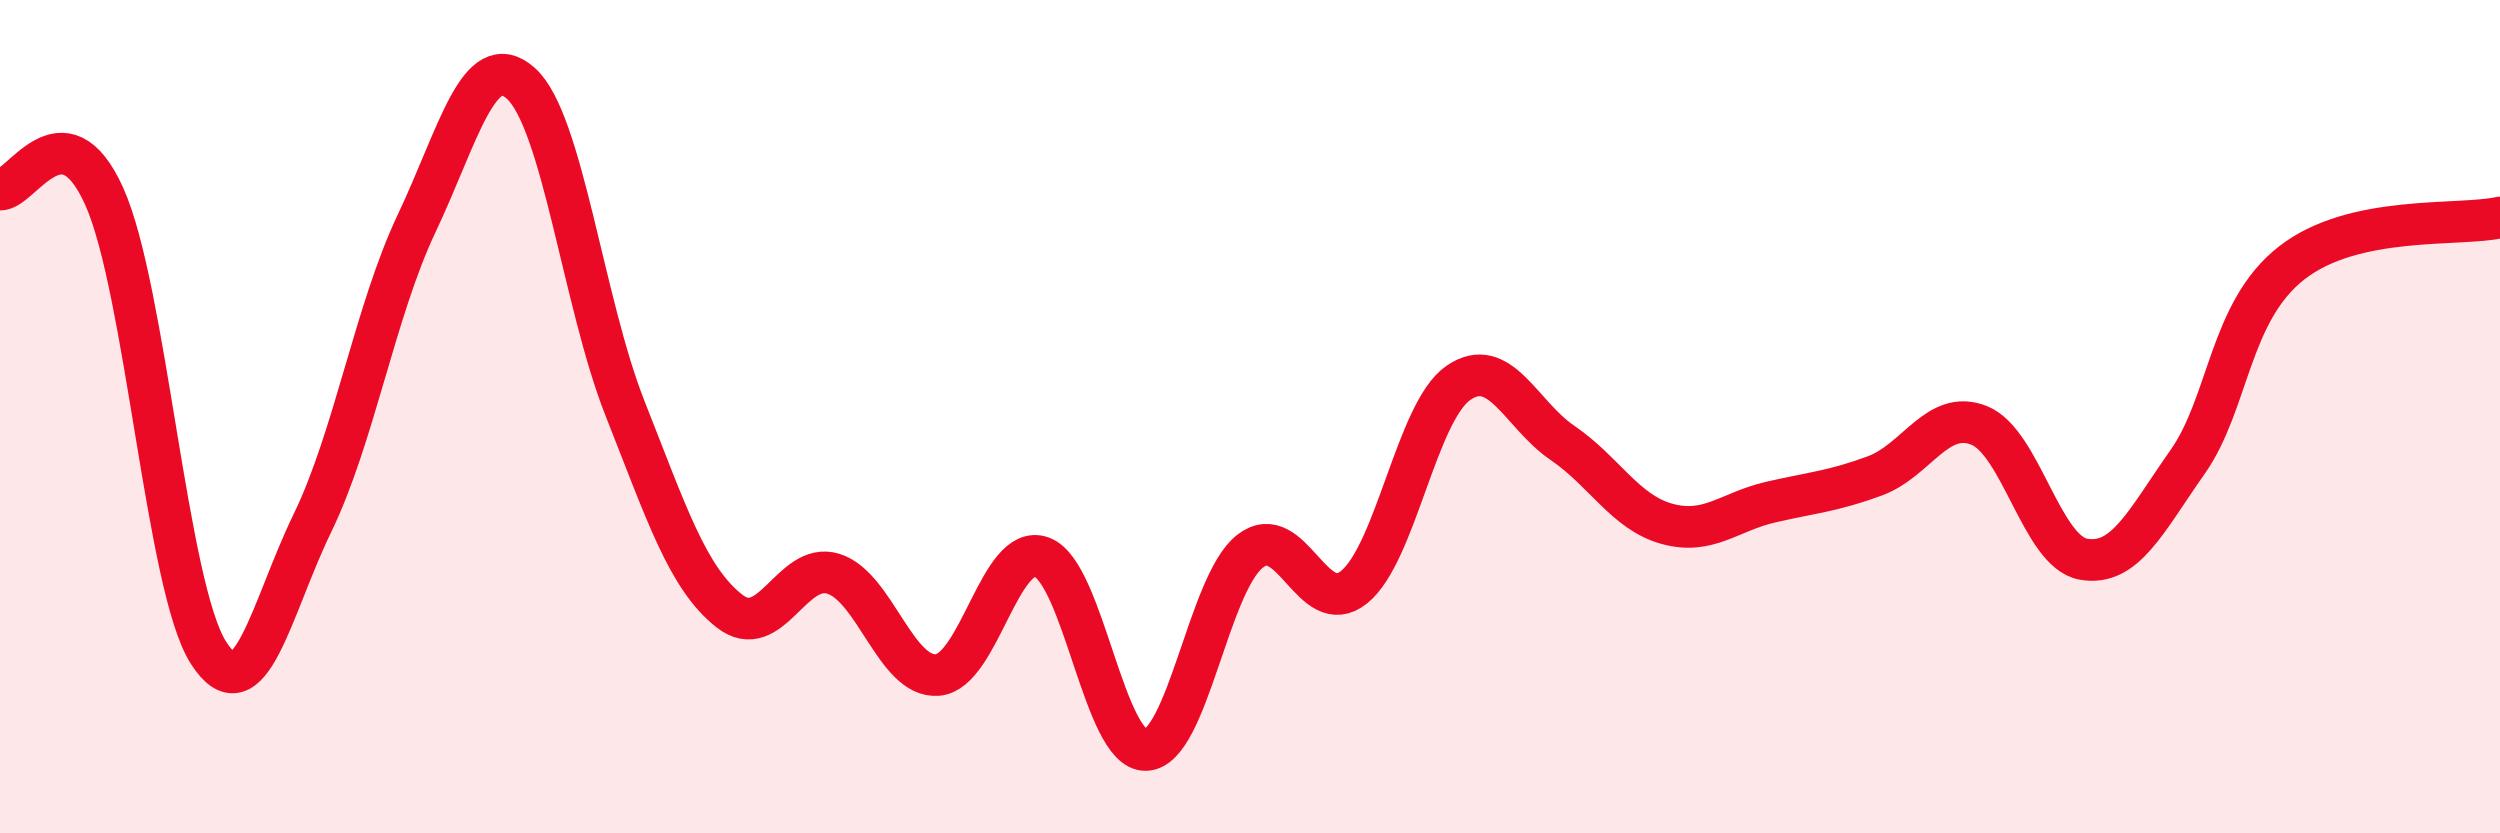 
    <svg width="60" height="20" viewBox="0 0 60 20" xmlns="http://www.w3.org/2000/svg">
      <path
        d="M 0,4.55 C 0.5,4.58 1.5,2.49 2.5,4.71 C 3.5,6.93 4,14.09 5,15.66 C 6,17.23 6.5,14.61 7.5,12.55 C 8.5,10.49 9,7.47 10,5.36 C 11,3.25 11.5,1.11 12.5,2 C 13.5,2.89 14,7.27 15,9.8 C 16,12.33 16.5,13.87 17.5,14.66 C 18.5,15.45 19,13.46 20,13.77 C 21,14.08 21.5,16.28 22.5,16.2 C 23.5,16.12 24,13.01 25,13.37 C 26,13.73 26.5,18.03 27.5,18 C 28.5,17.97 29,14.01 30,13.23 C 31,12.45 31.5,14.9 32.5,14.09 C 33.5,13.28 34,9.88 35,9.19 C 36,8.5 36.5,9.95 37.5,10.63 C 38.5,11.31 39,12.29 40,12.57 C 41,12.85 41.5,12.28 42.5,12.05 C 43.5,11.82 44,11.79 45,11.42 C 46,11.05 46.5,9.81 47.5,10.21 C 48.5,10.61 49,13.24 50,13.42 C 51,13.6 51.5,12.51 52.5,11.09 C 53.5,9.67 53.5,7.48 55,6.31 C 56.5,5.14 59,5.44 60,5.22L60 20L0 20Z"
        fill="#EB0A25"
        opacity="0.1"
        stroke-linecap="round"
        stroke-linejoin="round"
      />
      <path
        d="M 0,4.55 C 0.5,4.58 1.5,2.49 2.5,4.71 C 3.5,6.93 4,14.09 5,15.66 C 6,17.23 6.5,14.61 7.5,12.55 C 8.5,10.49 9,7.47 10,5.36 C 11,3.25 11.5,1.11 12.5,2 C 13.5,2.89 14,7.27 15,9.8 C 16,12.33 16.5,13.87 17.5,14.66 C 18.5,15.45 19,13.46 20,13.77 C 21,14.08 21.5,16.28 22.5,16.2 C 23.5,16.12 24,13.01 25,13.37 C 26,13.73 26.5,18.03 27.5,18 C 28.5,17.97 29,14.01 30,13.23 C 31,12.45 31.5,14.9 32.5,14.09 C 33.5,13.28 34,9.88 35,9.19 C 36,8.5 36.5,9.95 37.5,10.63 C 38.5,11.31 39,12.29 40,12.57 C 41,12.85 41.5,12.28 42.5,12.05 C 43.5,11.82 44,11.79 45,11.42 C 46,11.05 46.5,9.81 47.5,10.21 C 48.5,10.61 49,13.24 50,13.42 C 51,13.6 51.5,12.51 52.5,11.09 C 53.5,9.67 53.5,7.48 55,6.31 C 56.5,5.14 59,5.44 60,5.22"
        stroke="#EB0A25"
        stroke-width="1"
        fill="none"
        stroke-linecap="round"
        stroke-linejoin="round"
      />
    </svg>
  
